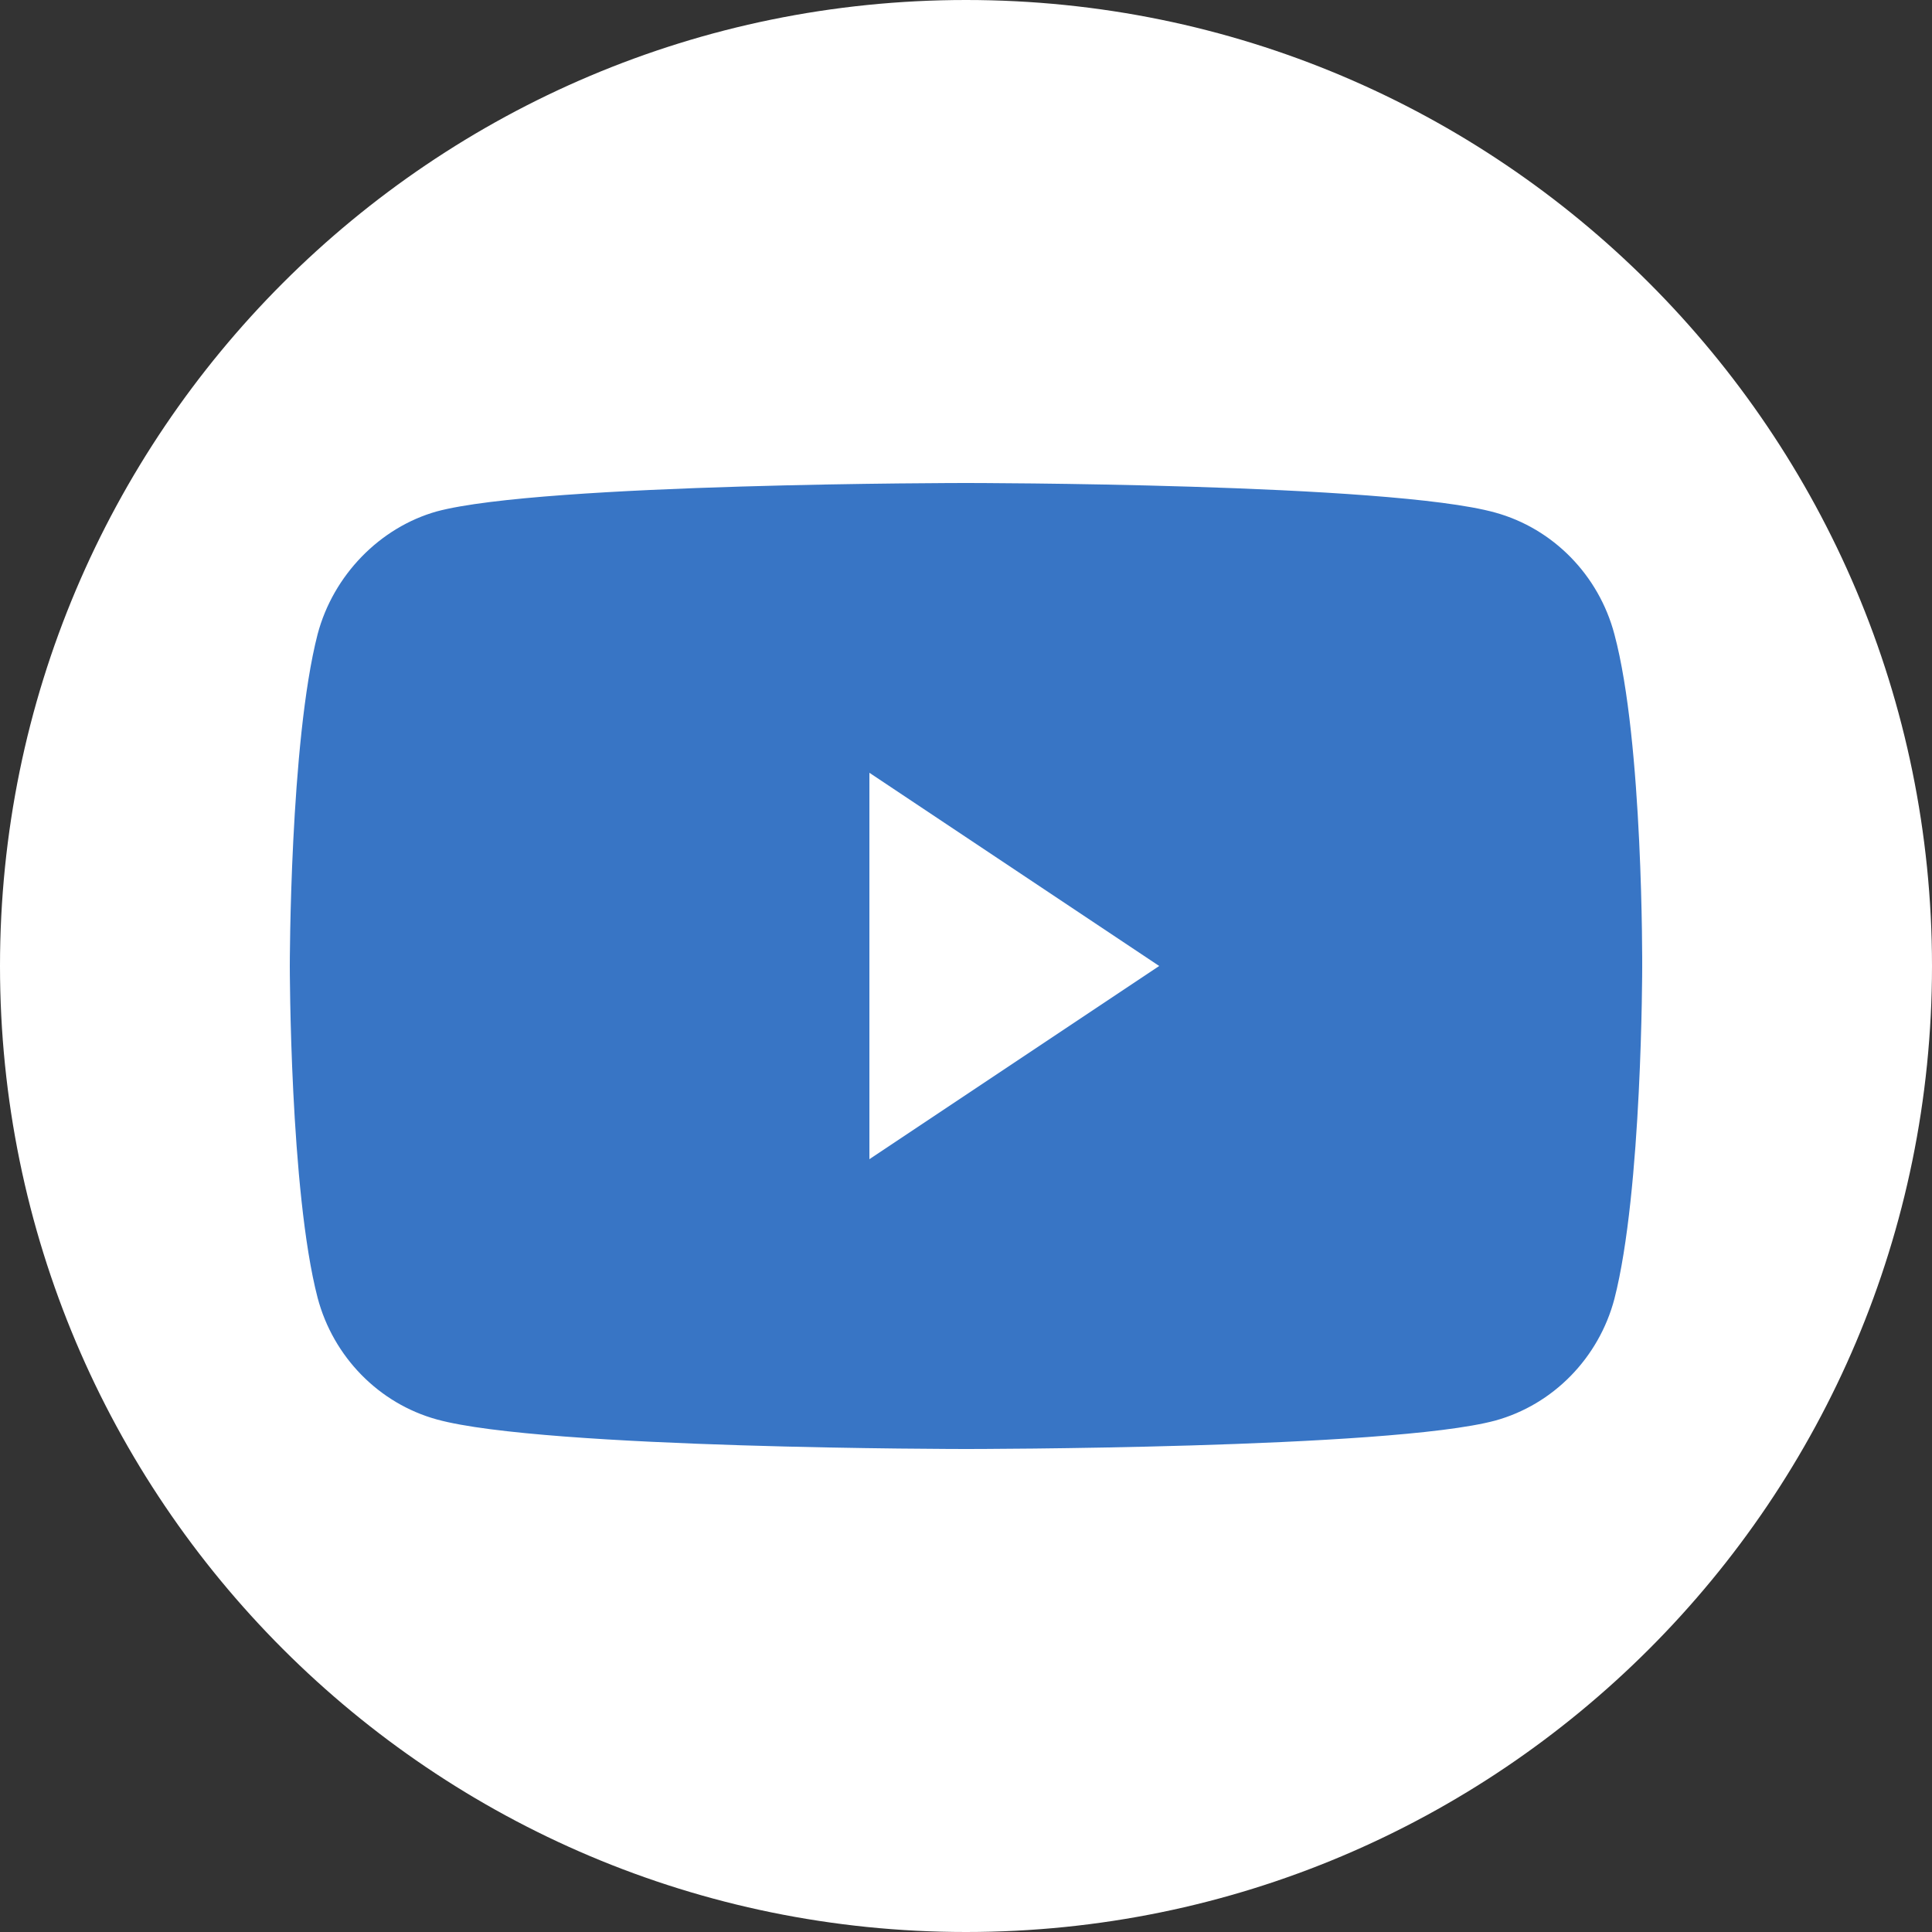 <?xml version="1.0" encoding="UTF-8"?> <svg xmlns="http://www.w3.org/2000/svg" width="20" height="20" viewBox="0 0 20 20" fill="none"><rect x="0" y="0" width="20" height="20" fill="#333333" stroke="none"/> <g clip-path="url(#clip0_143_23987)"> <path d="M10 20C15.523 20 20 15.523 20 10C20 4.477 15.523 0 10 0C4.477 0 0 4.477 0 10C0 15.523 4.477 20 10 20Z" fill="white"></path> <path d="M16.712 6.565C16.55 5.953 16.077 5.471 15.478 5.306C14.382 5 10 5 10 5C10 5 5.618 5 4.522 5.294C3.934 5.459 3.45 5.953 3.288 6.565C3 7.682 3 10 3 10C3 10 3 12.329 3.288 13.435C3.45 14.047 3.923 14.529 4.522 14.694C5.629 15 10 15 10 15C10 15 14.382 15 15.478 14.706C16.077 14.541 16.55 14.059 16.712 13.447C17 12.329 17 10.012 17 10.012C17 10.012 17.012 7.682 16.712 6.565Z" fill="#3875C5"></path> <path d="M9 12L12 10L9 8V12Z" fill="white"></path> </g> <defs> <clipPath id="clip0_143_23987"> <rect width="20" height="20" fill="white"></rect> </clipPath> </defs> </svg> 